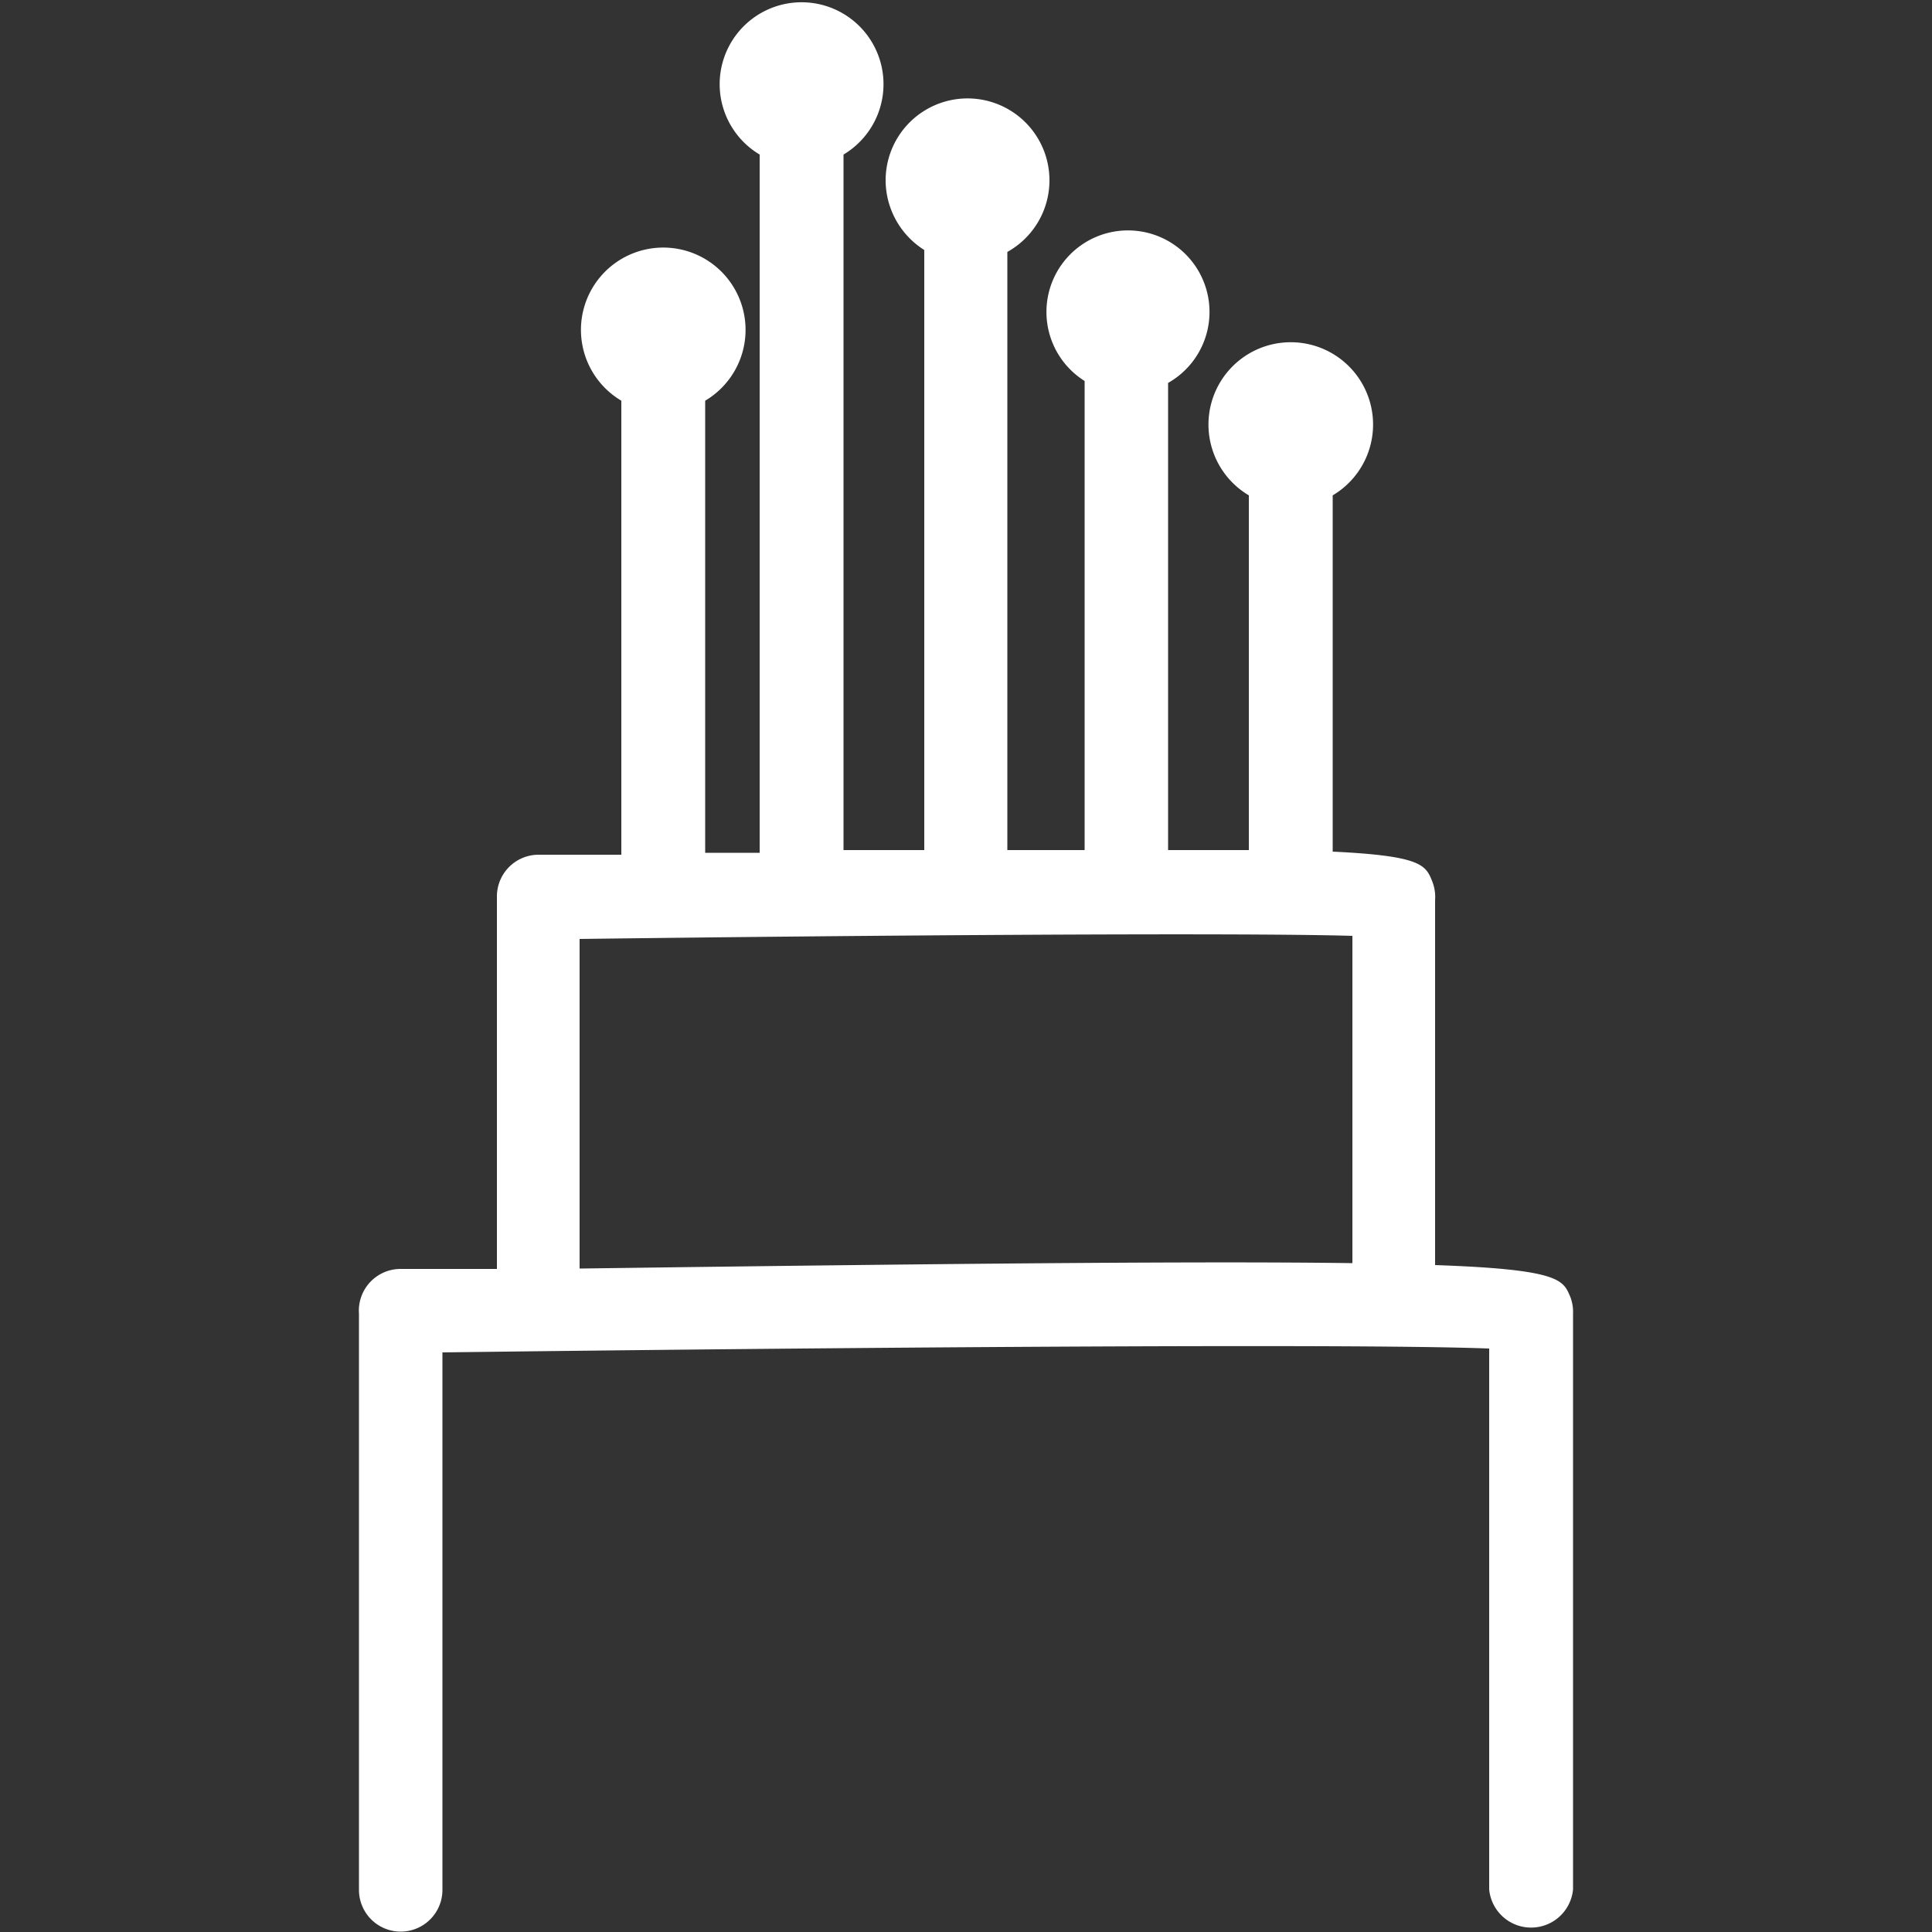 <svg id="icon" xmlns="http://www.w3.org/2000/svg" viewBox="0 0 50 50"><rect x="0" y="0" width="50" height="50" fill="#333333" stroke="none"/><path id="item" d="M40.63,33.54c-.18-.42-.3-.69-3.49-.8V23.29a1.08,1.08,0,0,0-.07-.47c-.17-.43-.27-.67-2.58-.78V12.82a2.13,2.13,0,1,0-2.17,0V22H30.23V9.91a2.11,2.11,0,1,0-2.16-.05V22h-2V6.52a2.12,2.12,0,1,0-3.15-1.84,2.14,2.14,0,0,0,1,1.79V22l-2.09,0V4a2.12,2.12,0,1,0-2.17,0V22.07l-1.41,0V10.37a2.13,2.13,0,1,0-2.17,0V22.12l-2.15,0a1.08,1.08,0,0,0-1.07,1.09v9.63l-2.51,0A1.08,1.08,0,0,0,9.29,34V48.91a1.08,1.08,0,1,0,2.16,0V35c9.51-.12,23.48-.24,27.09-.1v14a1.09,1.09,0,0,0,2.17,0V34A1.08,1.08,0,0,0,40.63,33.54ZM15,32.83V24.3c7-.09,16.93-.17,20-.08v8.47C31.34,32.64,25.24,32.69,15,32.83Z" style="fill:#fff"/></svg>